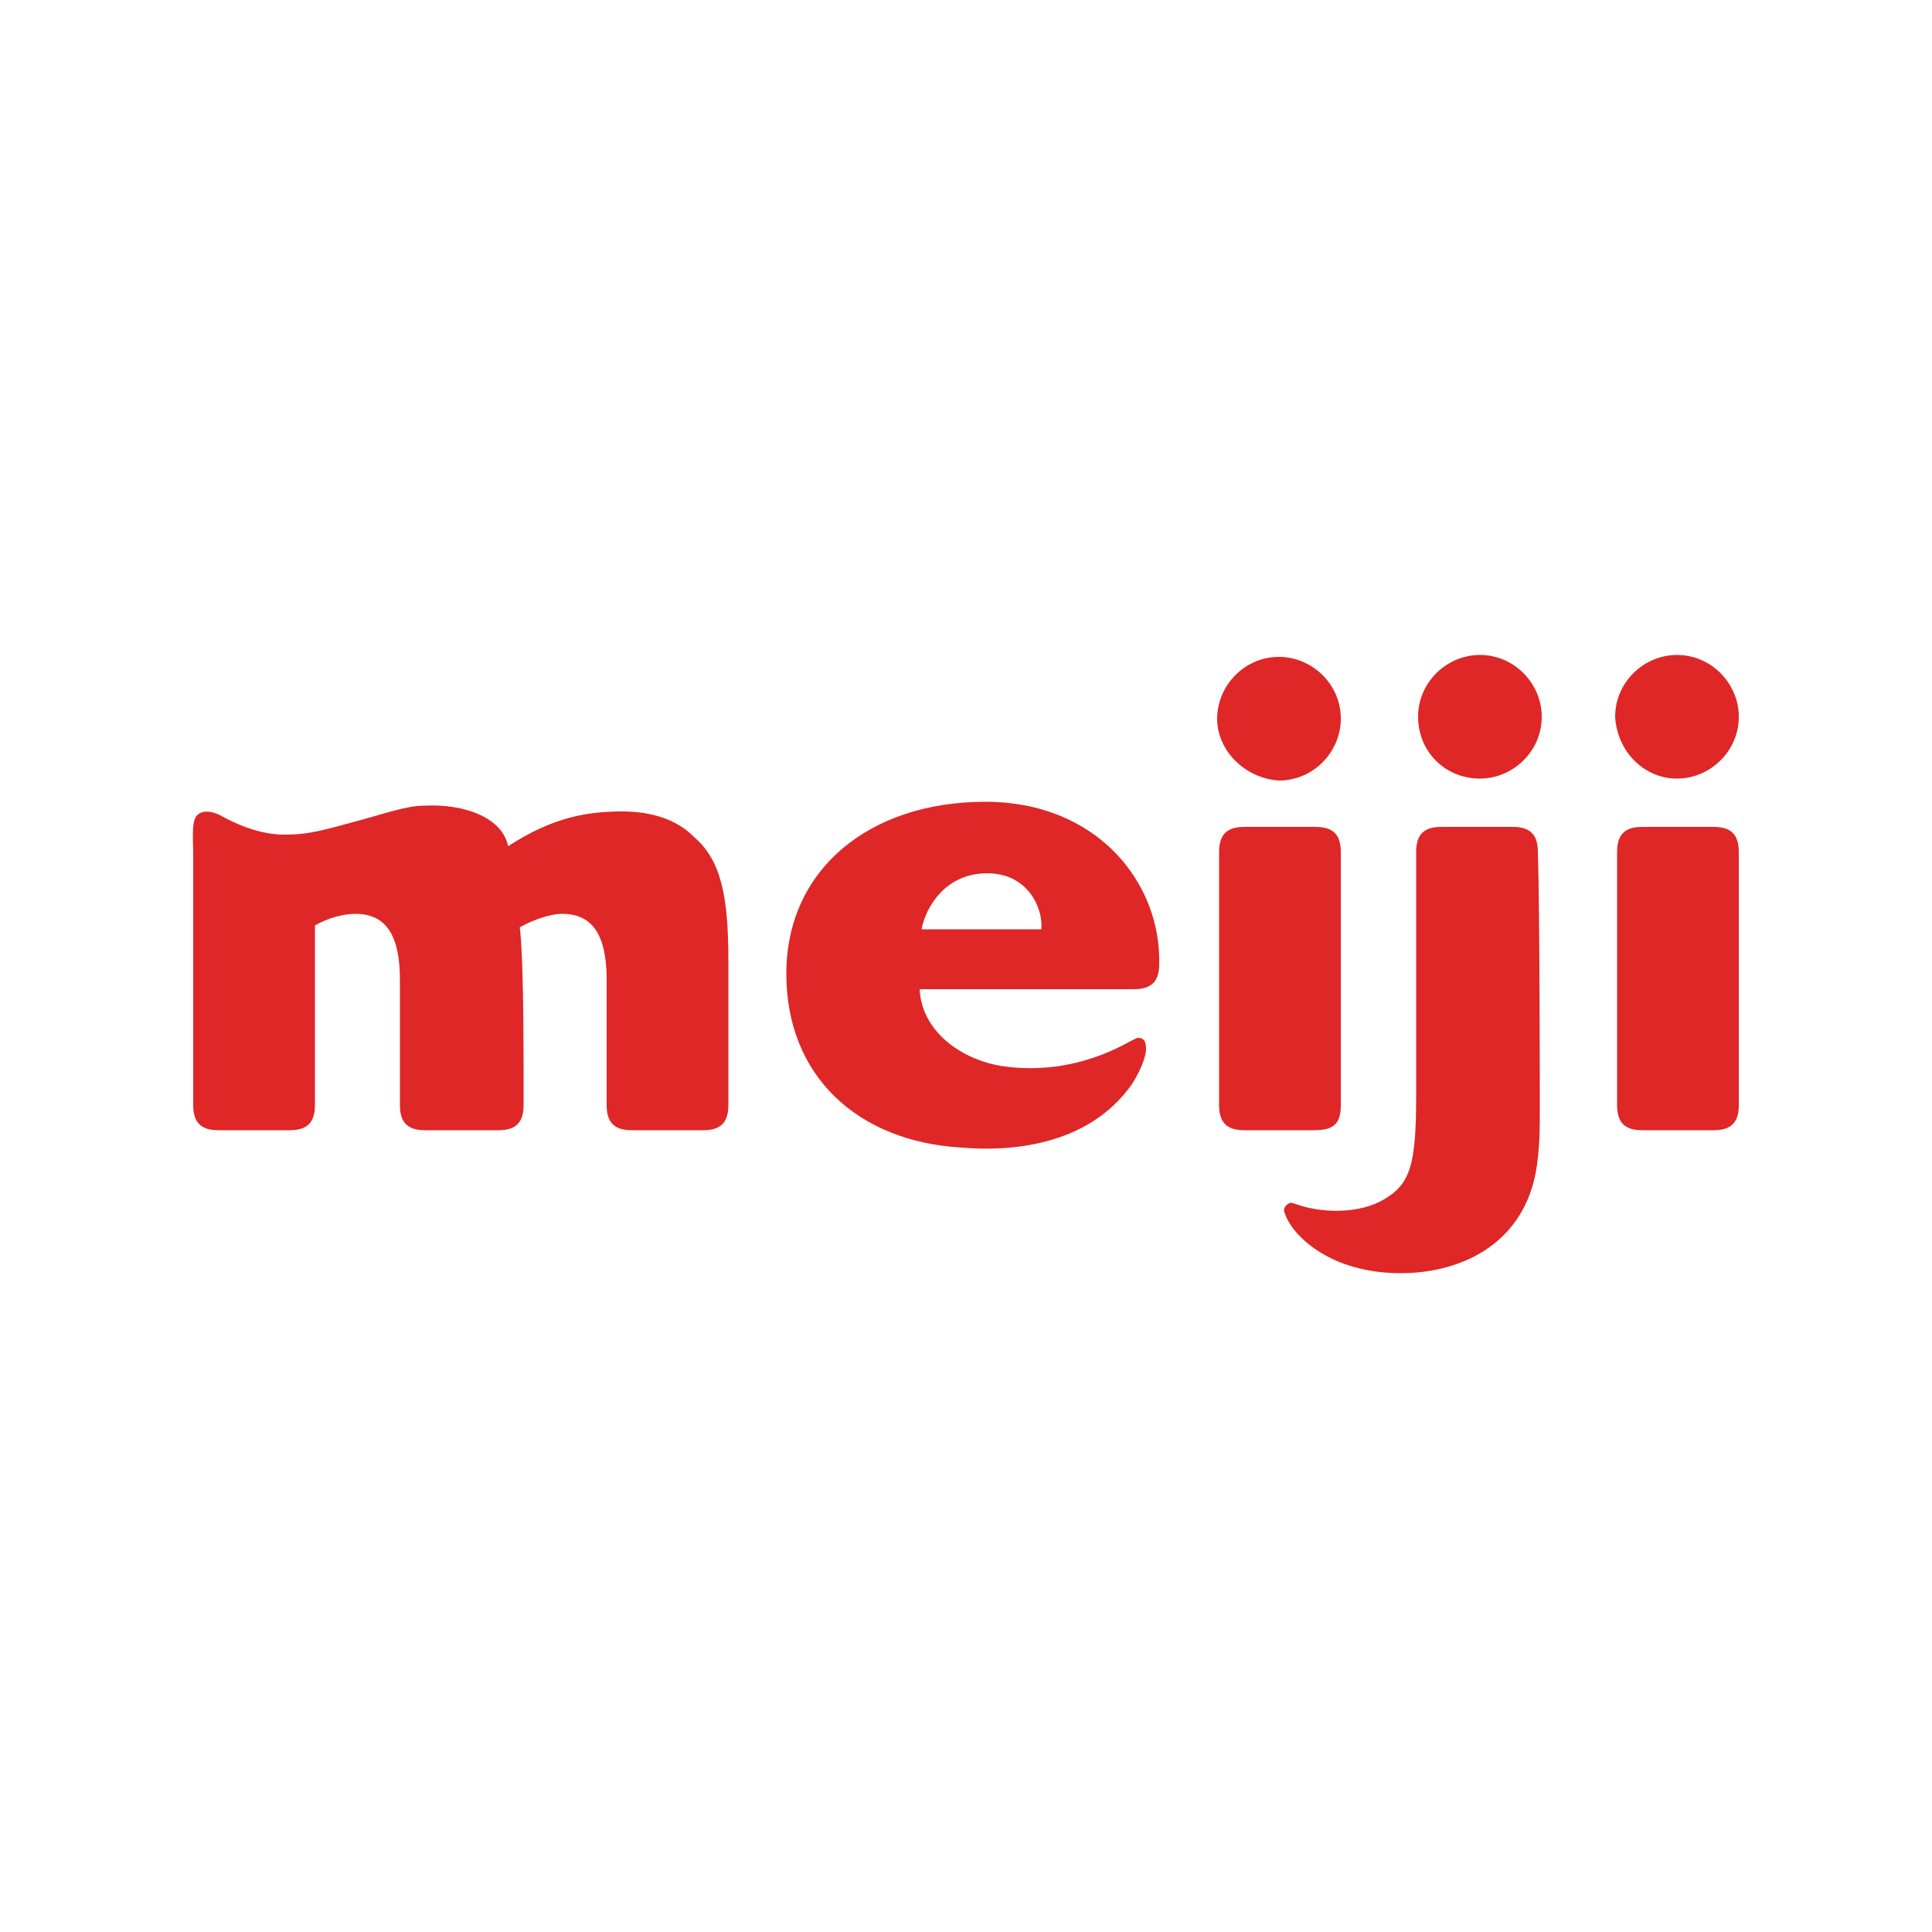 <?xml version="1.0" encoding="utf-8"?>
<!-- Generator: Adobe Illustrator 24.0.0, SVG Export Plug-In . SVG Version: 6.00 Build 0)  -->
<svg version="1.1" xmlns="http://www.w3.org/2000/svg" xmlns:xlink="http://www.w3.org/1999/xlink" x="0px" y="0px"
	 viewBox="0 0 100 100" style="enable-background:new 0 0 100 100;" xml:space="preserve">
<style type="text/css">
	.st0{fill:#FFFFFF;}
	.st1{fill:#DE2726;}
</style>
<g id="レイヤー_2">
	<rect class="st0" width="100" height="100"/>
</g>
<g id="レイヤー_1">
	<path class="st1" d="M37.7,49.7v7.5c0,0.9-0.4,1.3-1.3,1.3h-3.7c-0.9,0-1.3-0.4-1.3-1.3c0,0,0-4.9,0-6.5c0-2.4-0.8-3.4-2.3-3.4
		c-0.6,0-1.5,0.3-2.2,0.7c0,0,0.2,1,0.2,7.1v2.1c0,0.9-0.4,1.3-1.3,1.3H22c-0.9,0-1.3-0.4-1.3-1.3c0,0,0-4.9,0-6.5
		c0-2.4-0.8-3.4-2.3-3.4c-0.6,0-1.4,0.2-2.1,0.6v9.3c0,0.9-0.4,1.3-1.3,1.3h-3.7c-0.9,0-1.3-0.4-1.3-1.3v-13c0-0.8-0.1-1.7,0.2-2
		c0.3-0.3,0.8-0.2,1.2,0c0.7,0.4,2,1,3.3,1c1,0,1.6-0.1,3.4-0.6c1.9-0.5,2.9-0.9,3.9-0.9c2-0.1,4,0.6,4.3,2.1
		c2.3-1.5,4.1-1.8,5.9-1.8c1.5,0,2.8,0.4,3.7,1.3C37.3,44.5,37.7,46.3,37.7,49.7 M86.8,40.3c1.7,0,3.2-1.4,3.2-3.2
		c0-1.7-1.4-3.2-3.2-3.2c-1.7,0-3.2,1.4-3.2,3.2C83.7,38.9,85.1,40.3,86.8,40.3z M88.7,58.5H85c-0.9,0-1.3-0.4-1.3-1.3V44.1
		c0-0.9,0.4-1.3,1.3-1.3h3.7c0.9,0,1.3,0.4,1.3,1.3l0,13.1C90,58.1,89.6,58.5,88.7,58.5z M69.4,57.2V44.1c0-0.9-0.4-1.3-1.3-1.3
		h-3.7c-0.9,0-1.3,0.4-1.3,1.3v13.1c0,0.9,0.4,1.3,1.3,1.3H68C69,58.5,69.4,58.2,69.4,57.2z M63,37.2c0-1.7,1.4-3.2,3.2-3.2
		c1.7,0,3.2,1.4,3.2,3.2c0,1.7-1.4,3.2-3.2,3.2C64.5,40.3,63,38.9,63,37.2z M51,41.5c-6,0-10.3,3.5-10.3,8.9c0,5.3,3.7,8.7,9.1,9
		c2.3,0.2,6.5,0,8.8-3.3c0.5-0.8,0.8-1.6,0.7-2c0-0.3-0.3-0.5-0.6-0.3c-0.3,0.1-2.9,1.9-6.7,1.4c-2.2-0.3-4.3-1.8-4.4-4
		c0,0,10.8,0,11.1,0c0.9,0,1.3-0.4,1.3-1.3C60.1,45.7,56.8,41.5,51,41.5z M53.9,48.1h-6.2c0.2-1.1,1.2-2.9,3.4-2.9
		C53.2,45.2,54,47,53.9,48.1z M76.6,40.3c1.7,0,3.2-1.4,3.2-3.2c0-1.7-1.4-3.2-3.2-3.2c-1.7,0-3.2,1.4-3.2,3.2
		C73.4,38.9,74.8,40.3,76.6,40.3z M79.7,57.2c0,1.2,0,1.8-0.1,2.7c-0.4,4.4-3.9,6-7.1,6c-3.6,0-5.6-1.9-6-3.1
		c-0.1-0.2,0-0.4,0.2-0.5c0.1-0.1,0.3,0,0.6,0.1c1.3,0.4,3.1,0.4,4.3-0.3c1.4-0.8,1.7-1.8,1.7-5.4c0-1.3,0-12.6,0-12.6
		c0-0.9,0.4-1.3,1.3-1.3h3.7c0.9,0,1.3,0.4,1.3,1.3C79.7,47,79.7,57.2,79.7,57.2z"/>
</g>
</svg>
